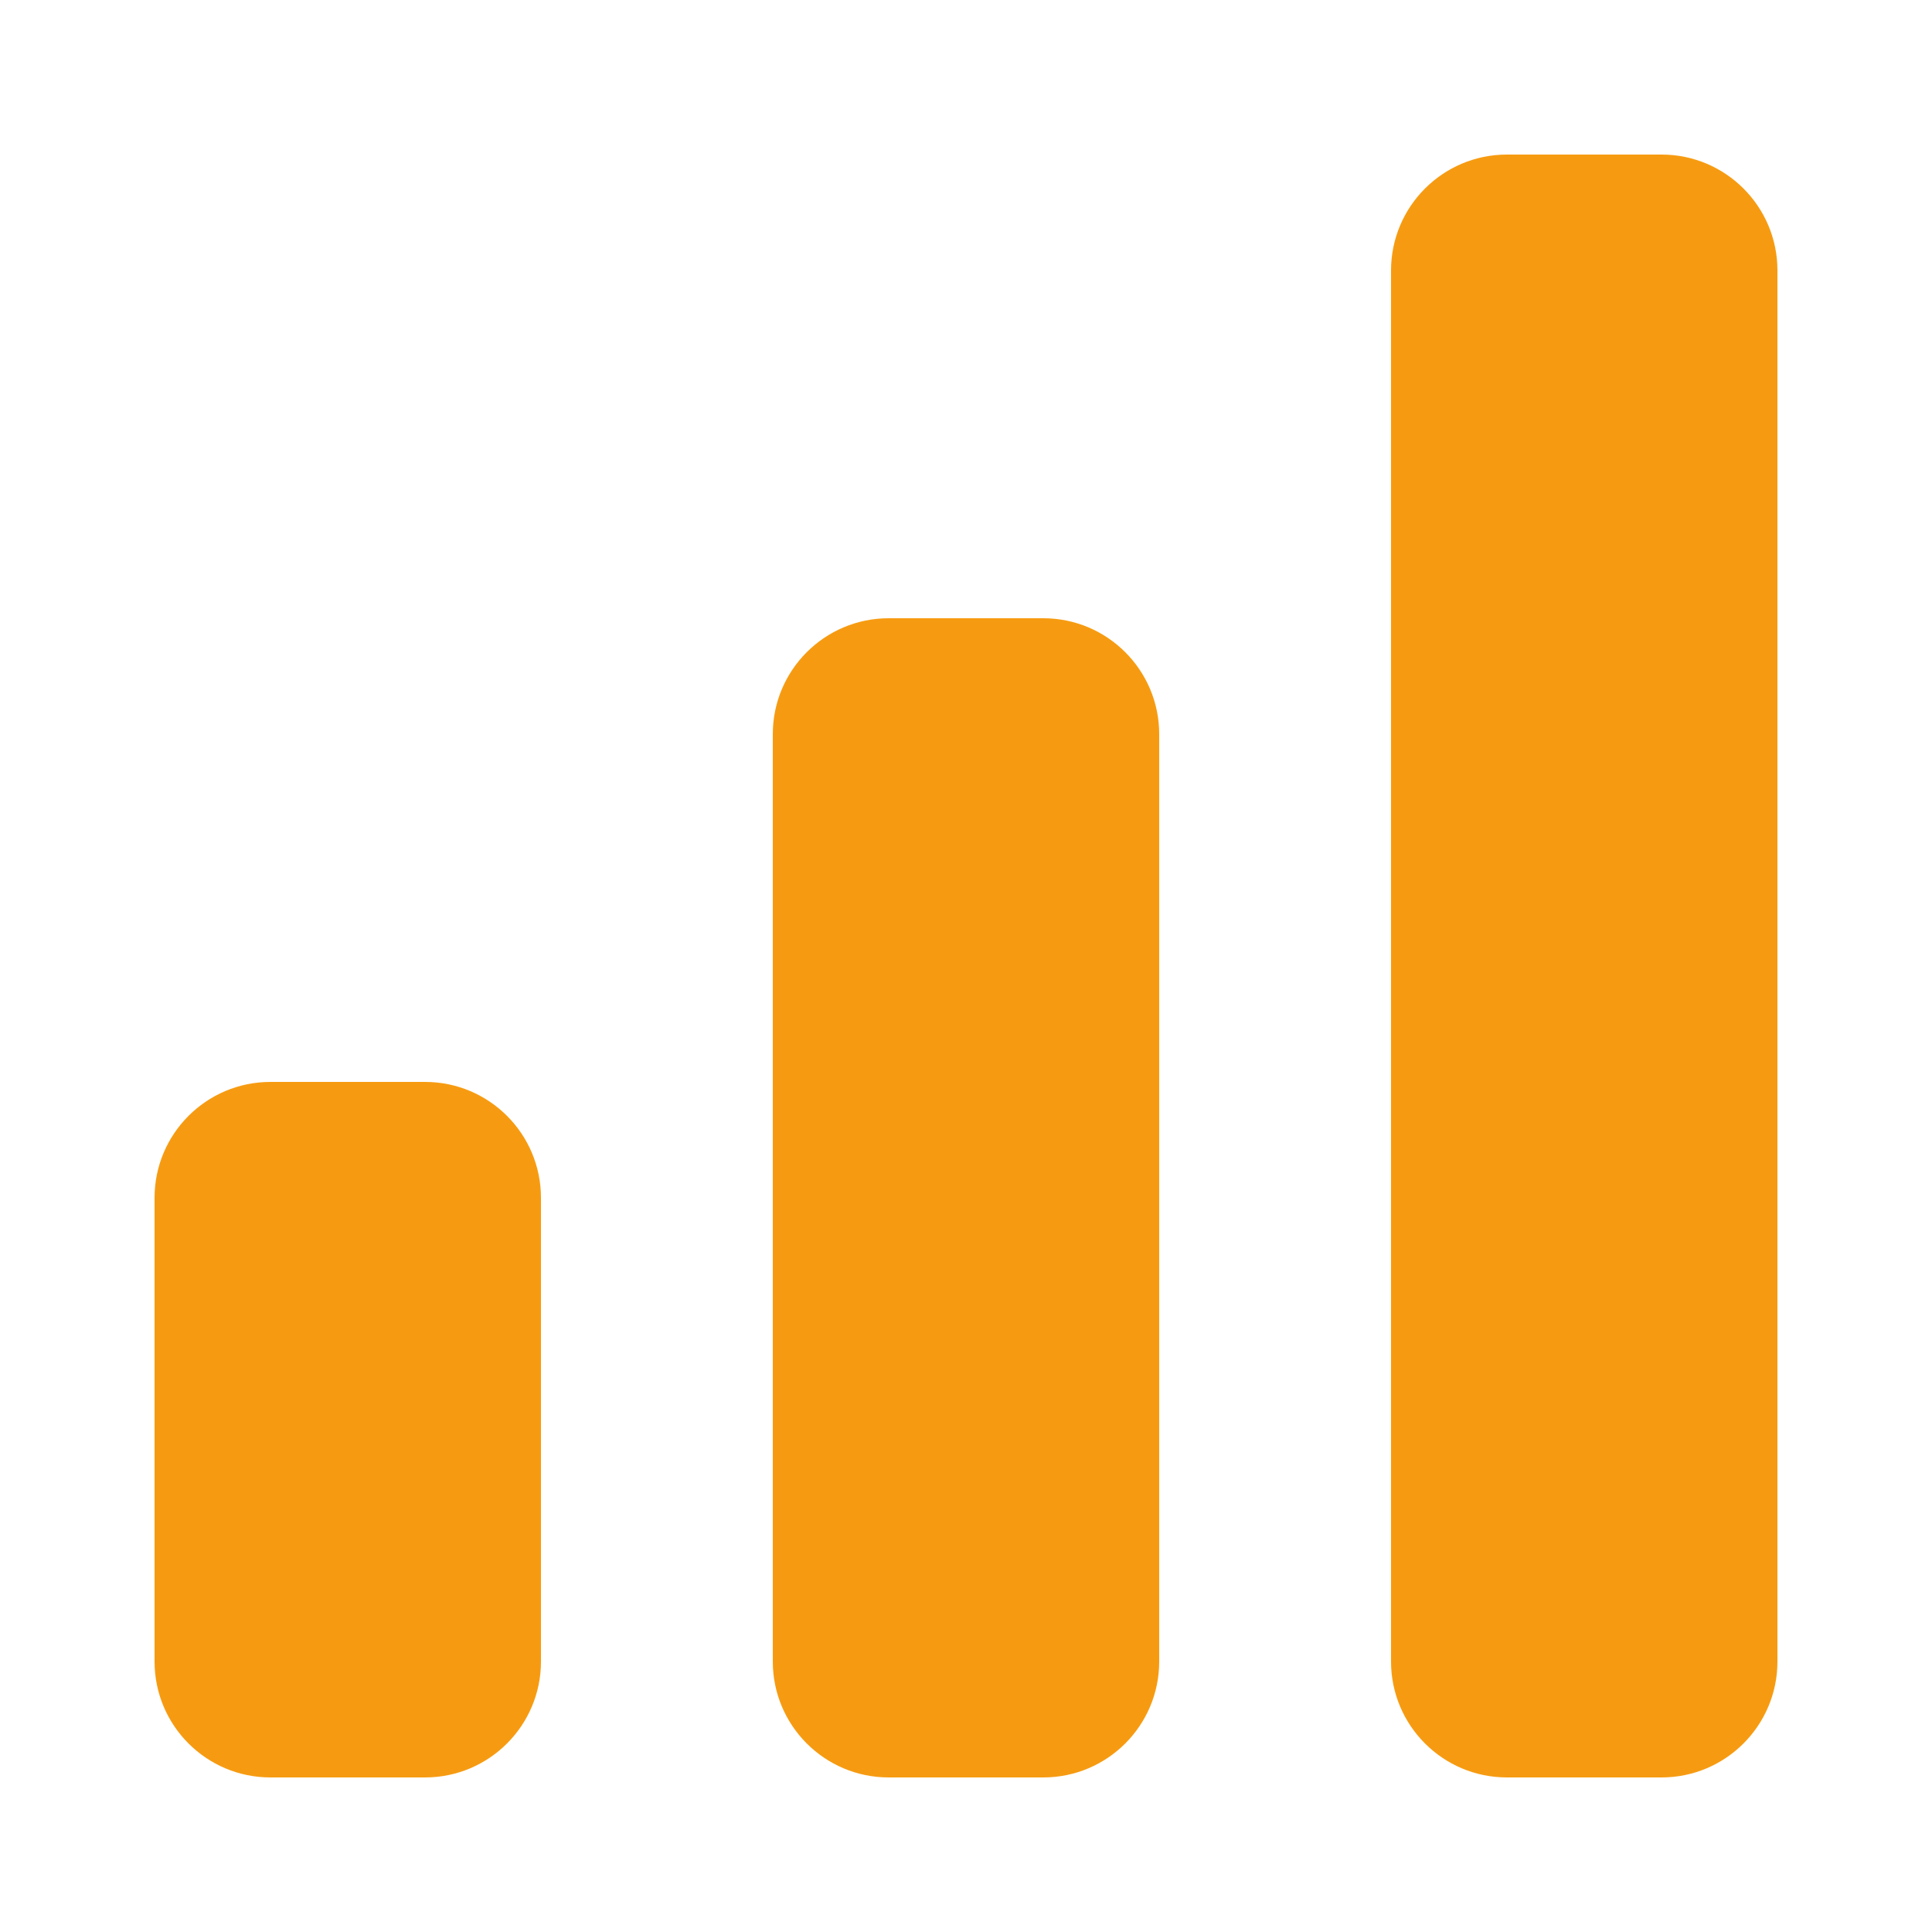 <svg width="30" height="30" viewBox="0 0 30 30" fill="none" xmlns="http://www.w3.org/2000/svg">
<g id="iconspace_Diagram Bar Up_25px">
<path id="Combined Shape" fill-rule="evenodd" clip-rule="evenodd" d="M23.4 2.4H25.8C26.794 2.4 27.6 3.206 27.6 4.2V25.8C27.6 26.794 26.794 27.6 25.8 27.6H23.4C22.406 27.6 21.6 26.794 21.6 25.8V4.2C21.6 3.206 22.406 2.4 23.4 2.4ZM4.2 16.8H6.6C7.594 16.8 8.4 17.606 8.4 18.6V25.8C8.4 26.794 7.594 27.6 6.6 27.6H4.2C3.206 27.6 2.4 26.794 2.4 25.8V18.6C2.4 17.606 3.206 16.8 4.2 16.8ZM16.2 9.6H13.8C12.806 9.6 12 10.406 12 11.4V25.8C12 26.794 12.806 27.6 13.8 27.6H16.2C17.194 27.6 18 26.794 18 25.8V11.4C18 10.406 17.194 9.6 16.2 9.6Z" fill="#F69B11"/>
</g>
</svg>
